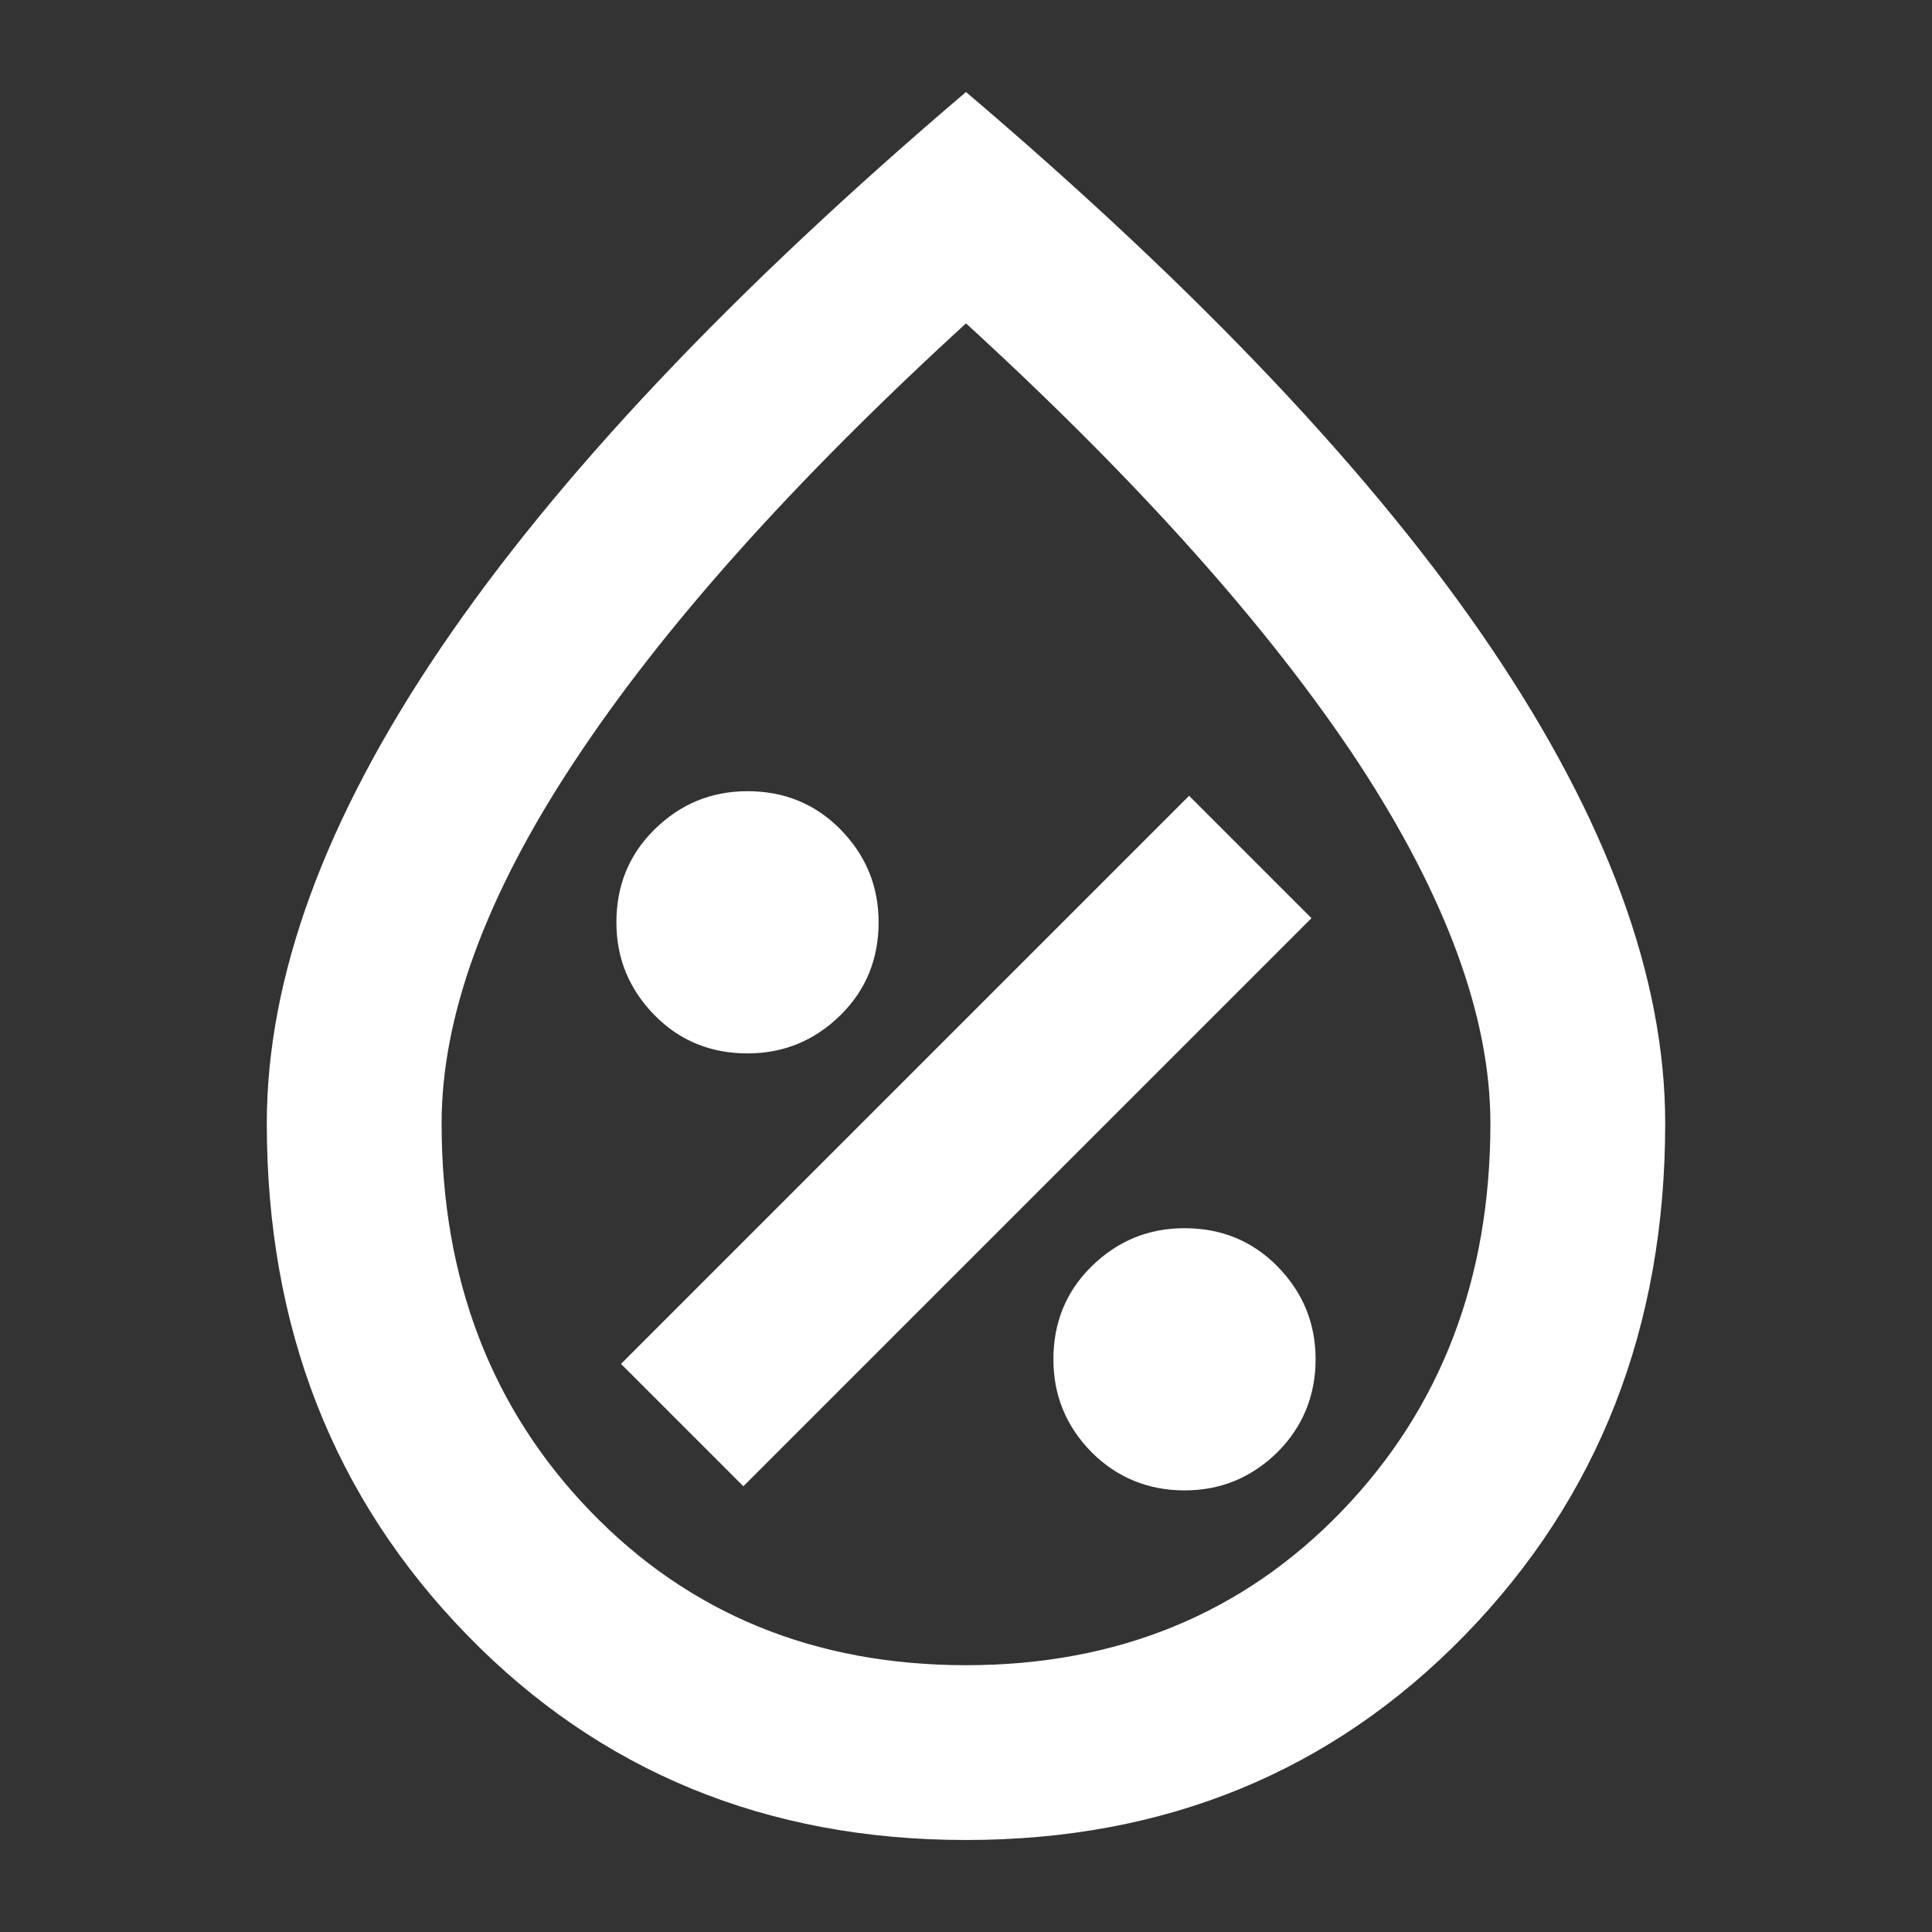 <?xml version="1.0" encoding="UTF-8"?><svg id="Layer_1" xmlns="http://www.w3.org/2000/svg" viewBox="0 0 42 42"><rect x="0" y="0" width="42" height="42" fill="#333333" stroke="none"/><defs><style>.cls-1{fill:#fff;stroke-width:0px;}</style></defs><path class="cls-1" d="m25.75,32.4c.79,0,1.46-.28,2.02-.83.55-.55.83-1.23.83-2.02s-.28-1.46-.83-2.02-1.23-.83-2.02-.83-1.46.28-2.02.83-.83,1.23-.83,2.02.28,1.46.83,2.02c.55.55,1.23.83,2.02.83Zm-9.59-.09l12.35-12.35-2.66-2.66-12.35,12.35,2.66,2.66Zm.09-9.41c.79,0,1.46-.28,2.02-.83s.83-1.23.83-2.02-.28-1.46-.83-2.02-1.23-.83-2.02-.83-1.46.28-2.02.83-.83,1.23-.83,2.02.28,1.46.83,2.02,1.23.83,2.02.83Zm4.75,17.1c-4.34,0-7.96-1.49-10.85-4.46-2.9-2.98-4.35-6.68-4.35-11.12,0-3.17,1.26-6.61,3.78-10.33S15.9,6.34,21,2c5.1,4.34,8.91,8.37,11.42,12.09s3.78,7.16,3.78,10.33c0,4.43-1.45,8.14-4.35,11.12-2.9,2.98-6.52,4.46-10.85,4.46Zm0-3.8c3.29,0,6.02-1.12,8.17-3.35,2.15-2.23,3.23-5.04,3.23-8.43,0-2.31-.96-4.92-2.87-7.84-1.92-2.91-4.76-6.1-8.53-9.55-3.77,3.45-6.61,6.63-8.53,9.55-1.92,2.91-2.87,5.53-2.87,7.84,0,3.39,1.08,6.2,3.23,8.43s4.88,3.35,8.17,3.35Z"/></svg>